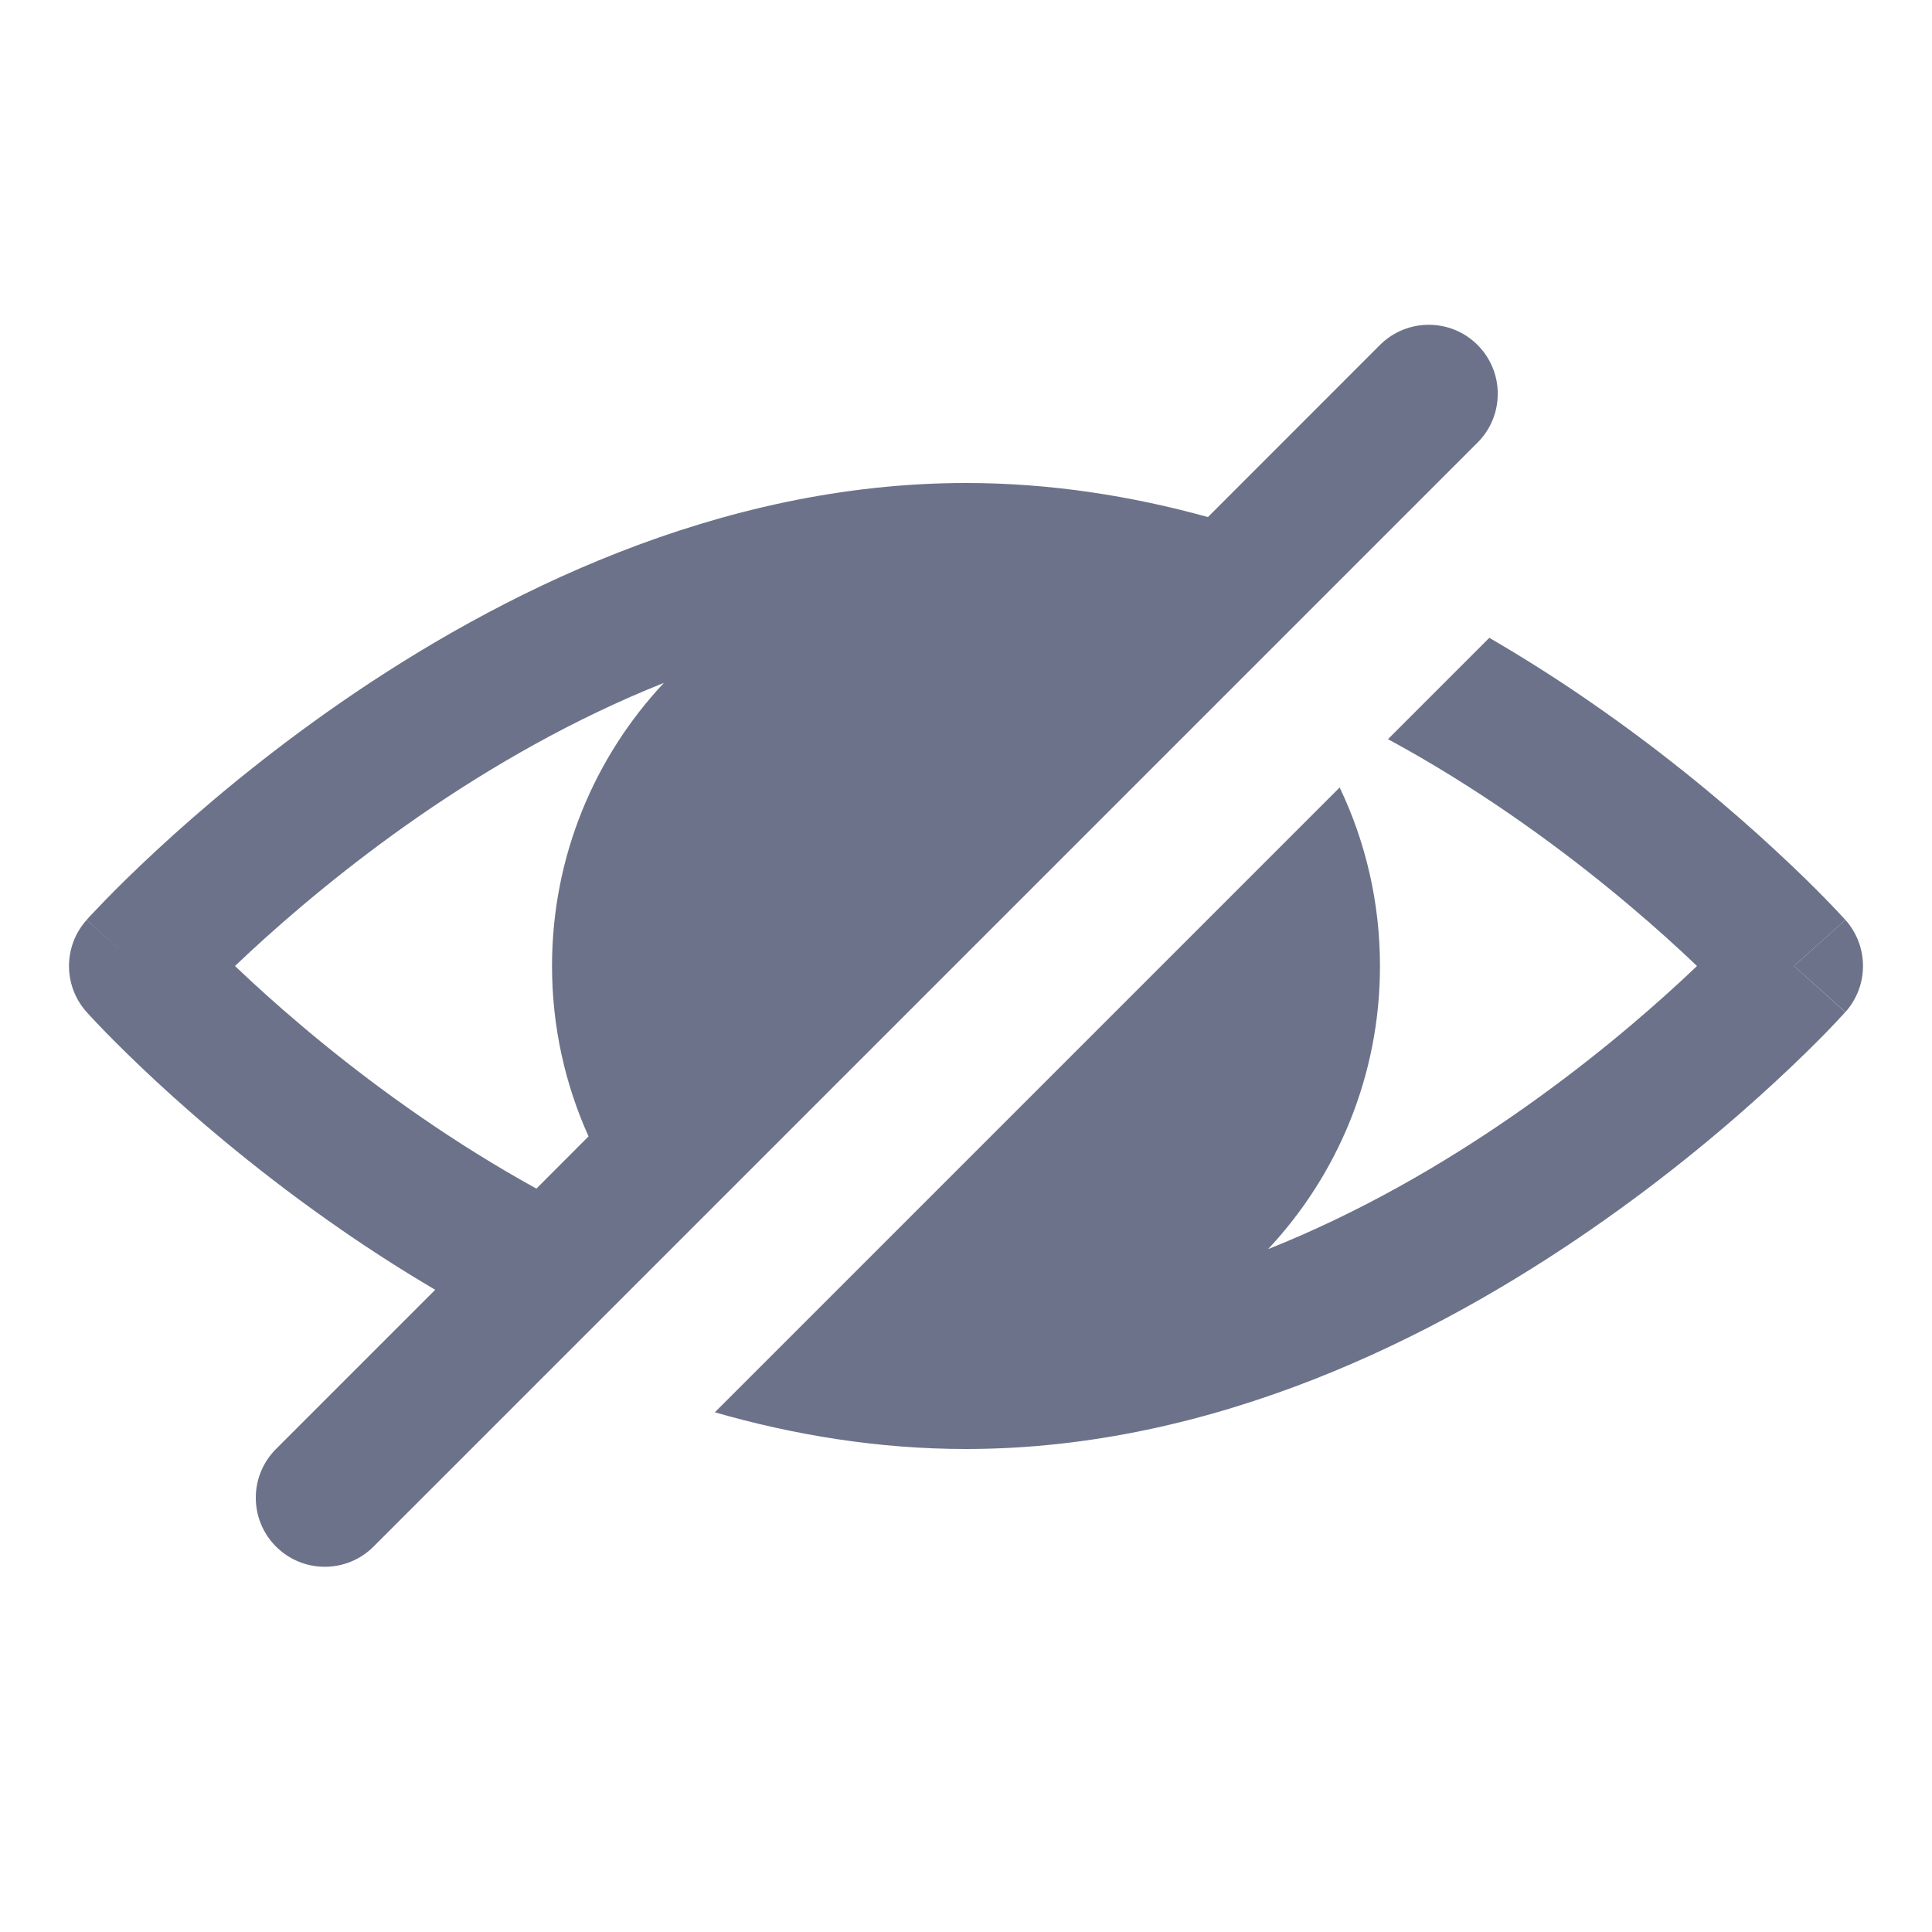 <svg width="22" height="22" viewBox="0 0 22 22" fill="none" xmlns="http://www.w3.org/2000/svg">
<g id="eye">
<g id="icon">
<path fill-rule="evenodd" clip-rule="evenodd" d="M16.825 5.04C17.132 4.733 17.132 4.235 16.825 3.928C16.519 3.622 16.021 3.622 15.714 3.928L13.755 5.888C12.884 5.647 11.96 5.5 11 5.5C8.168 5.5 5.652 6.776 3.886 7.996C2.996 8.611 2.276 9.225 1.778 9.687C1.529 9.918 1.334 10.111 1.2 10.249C1.133 10.318 1.081 10.373 1.045 10.411C1.027 10.43 1.013 10.445 1.003 10.456L0.992 10.469L0.988 10.473L0.987 10.475C0.987 10.475 0.986 10.476 1.571 11L0.986 10.476C0.719 10.774 0.719 11.226 0.986 11.524L0.988 11.526L0.992 11.53L1.003 11.543C1.013 11.554 1.027 11.569 1.045 11.588C1.081 11.627 1.133 11.682 1.2 11.751C1.334 11.888 1.529 12.082 1.778 12.313C2.276 12.774 2.996 13.388 3.886 14.003C4.217 14.232 4.575 14.463 4.956 14.687L3.143 16.5C2.836 16.807 2.836 17.304 3.143 17.611C3.45 17.918 3.947 17.918 4.254 17.611L16.825 5.04ZM6.108 13.535L6.702 12.94C6.435 12.348 6.286 11.691 6.286 11C6.286 9.753 6.77 8.619 7.56 7.776C6.53 8.186 5.588 8.731 4.779 9.289C3.964 9.853 3.303 10.417 2.846 10.84C2.786 10.896 2.729 10.949 2.676 11C2.729 11.05 2.786 11.104 2.846 11.16C3.303 11.583 3.964 12.147 4.779 12.71C5.19 12.994 5.635 13.274 6.108 13.535Z" fill="#6C7289"/>
<path d="M11 16.5C10.001 16.5 9.041 16.341 8.14 16.082L15.255 8.967C15.549 9.583 15.714 10.272 15.714 11C15.714 12.247 15.23 13.381 14.44 14.224C15.47 13.814 16.412 13.269 17.22 12.71C18.036 12.147 18.697 11.583 19.154 11.16C19.214 11.104 19.271 11.05 19.324 11C19.271 10.949 19.214 10.896 19.154 10.84C18.697 10.417 18.036 9.853 17.22 9.289C16.785 8.988 16.311 8.691 15.805 8.417L16.959 7.263C17.372 7.503 17.758 7.75 18.113 7.996C19.004 8.611 19.724 9.225 20.221 9.687C20.471 9.918 20.666 10.111 20.8 10.249C20.867 10.318 20.919 10.373 20.954 10.411L20.983 10.442L20.996 10.456L21.008 10.469L21.012 10.473L21.014 10.475L20.428 11C21.014 11.524 21.013 11.525 21.013 11.525L21.012 11.526L21.008 11.53L20.996 11.543C20.986 11.554 20.973 11.569 20.954 11.588C20.919 11.627 20.867 11.682 20.8 11.751C20.666 11.888 20.471 12.082 20.221 12.313C19.724 12.774 19.004 13.388 18.113 14.003C16.348 15.223 13.832 16.5 11 16.5Z" fill="#6C7289"/>
<path d="M20.428 11C21.014 10.476 21.014 10.475 21.014 10.475C21.281 10.774 21.281 11.226 21.014 11.524L20.428 11Z" fill="#6C7289"/>
</g>
</g>
</svg>
